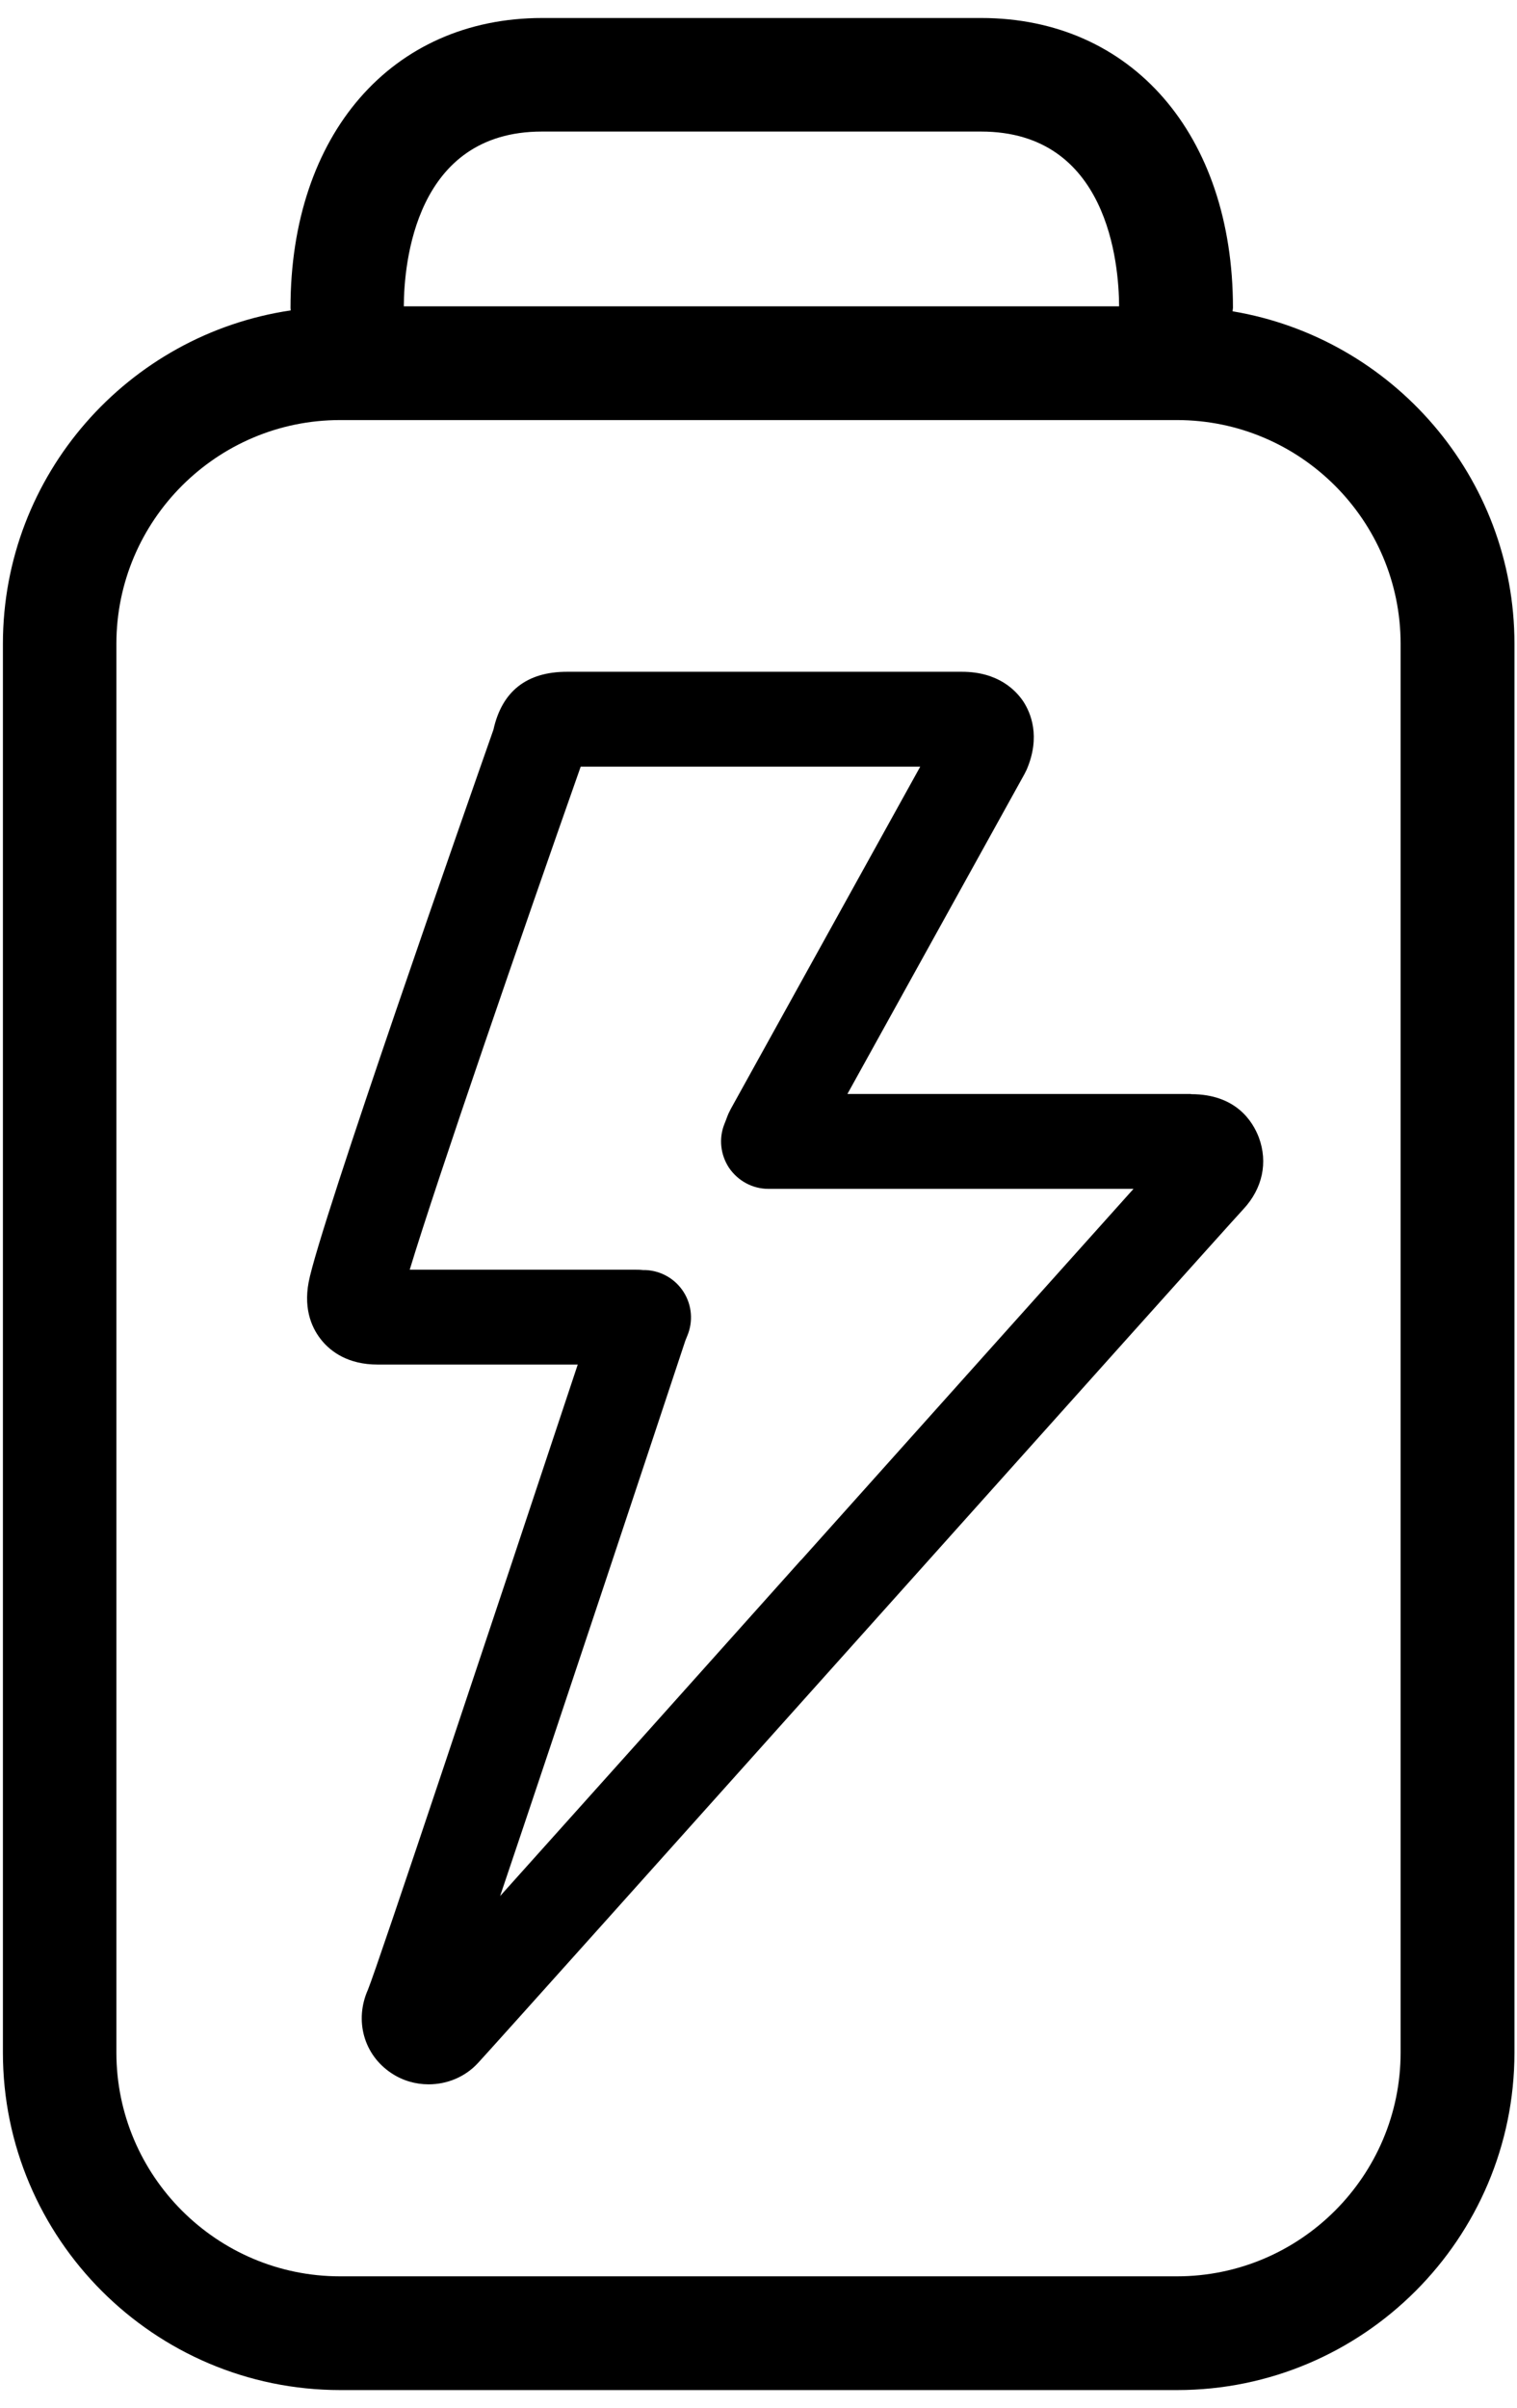 <svg width="58" height="92" viewBox="0 0 58 92" fill="none" xmlns="http://www.w3.org/2000/svg">
<g clip-path="url(#clip0_2011_99)">
<path d="M45.522 41.802H45.515C43.628 41.802 36.547 41.802 32.399 41.802L39.169 29.577C39.197 29.52 39.226 29.464 39.254 29.407C39.798 28.135 39.402 27.231 39.127 26.807C38.844 26.383 38.166 25.669 36.781 25.669H21.679C20.139 25.669 19.192 26.411 18.866 27.881C18.018 30.298 12.203 46.848 11.8 48.996C11.595 50.091 11.962 50.812 12.309 51.229C12.655 51.646 13.305 52.141 14.436 52.141H22.089C18.831 61.949 14.443 75.114 14.068 76.026C13.545 77.199 13.906 78.513 14.959 79.213C15.39 79.503 15.891 79.644 16.386 79.644C17.086 79.644 17.778 79.368 18.273 78.831C18.817 78.245 25.87 70.373 33.339 62.034C40.088 54.501 47.07 46.706 47.543 46.198C48.271 45.413 48.483 44.417 48.13 43.463C47.896 42.848 47.253 41.809 45.543 41.809L45.522 41.802ZM30.625 59.61C26.378 64.359 22.039 69.2 19.121 72.45C21.396 65.716 25.177 54.324 26.202 51.229L26.279 51.038C26.506 50.494 26.456 49.872 26.138 49.37C25.82 48.869 25.283 48.558 24.689 48.53H24.59C24.477 48.516 24.378 48.516 24.273 48.516H15.665C16.704 45.088 19.997 35.555 22.202 29.294H35.184L27.94 42.374C27.912 42.431 27.884 42.488 27.855 42.544C27.82 42.622 27.792 42.7 27.756 42.798L27.7 42.94C27.474 43.498 27.544 44.127 27.877 44.629C28.216 45.123 28.774 45.427 29.375 45.427H31.94C35.042 45.427 40.187 45.427 43.338 45.427C40.886 48.162 35.862 53.766 30.625 59.617V59.61Z" fill="black"/>
<path d="M47.126 11.896C47.126 11.847 47.14 11.804 47.14 11.762C47.14 5.14 43.268 0.688 37.515 0.688H20.732C14.973 0.688 11.107 5.14 11.107 11.762C11.107 11.797 11.114 11.833 11.114 11.861C4.903 12.78 0.111 18.136 0.111 24.602V78.429C0.111 85.538 5.899 91.326 13.008 91.326H45.006C52.115 91.326 57.903 85.538 57.903 78.429V24.602C57.903 18.221 53.232 12.921 47.133 11.896H47.126ZM20.725 5.027H37.508C42.363 5.027 42.78 10.073 42.787 11.705H15.439C15.446 10.073 15.87 5.027 20.718 5.027H20.725ZM53.55 78.429C53.55 83.142 49.712 86.98 44.999 86.98H13.001C8.288 86.98 4.45 83.142 4.45 78.429V24.602C4.45 19.889 8.288 16.051 13.001 16.051H44.999C49.712 16.051 53.55 19.889 53.55 24.602V78.429Z" fill="black"/>
</g>
<defs>
<clipPath id="clip0_2011_99">
<rect width="58" height="92" fill="white"/>
</clipPath>
</defs>
</svg>
